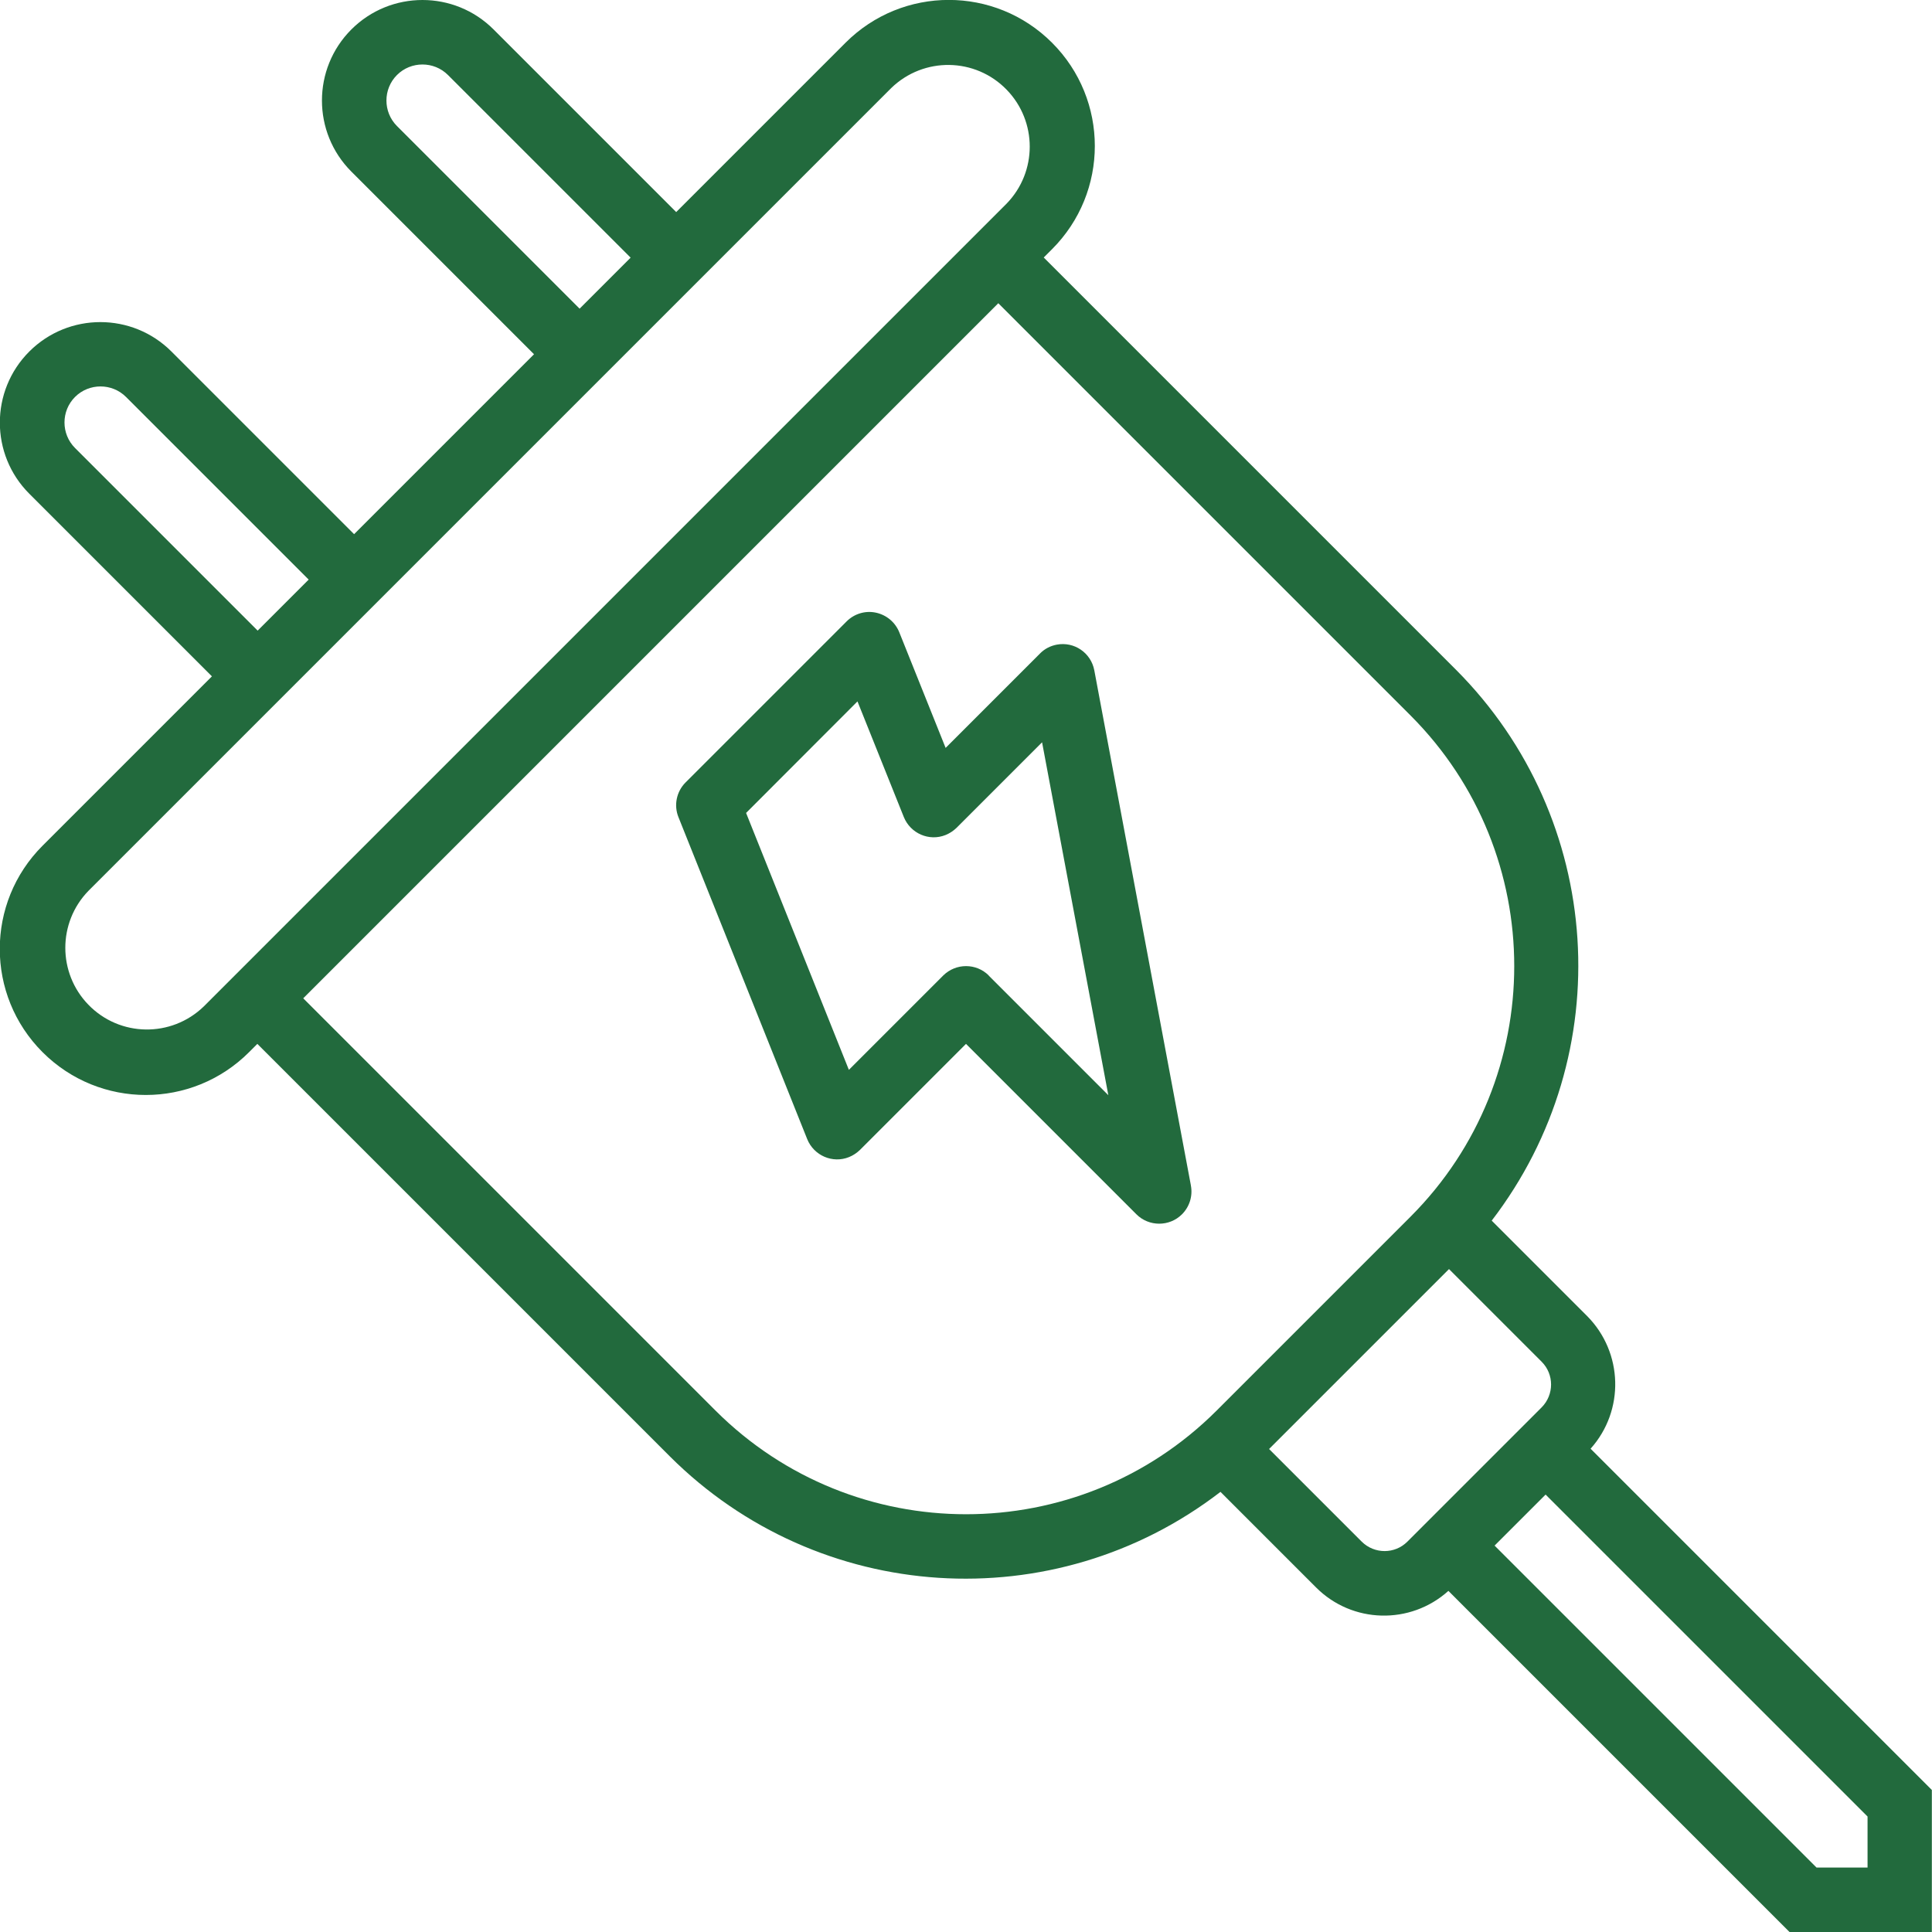 <?xml version="1.0" encoding="UTF-8"?><svg id="_レイヤー_1" xmlns="http://www.w3.org/2000/svg" width="128" height="128" viewBox="0 0 128 128"><defs><style>.cls-1{fill:#226a3d;}</style></defs><path class="cls-1" d="M105.39,95.97c2.25-2.52,2.15-6.36-.23-8.77l-6.33-6.33c8.47-11.04,7.46-26.64-2.36-36.49l-27.32-27.32.55-.55c3.78-3.78,3.78-9.9,0-13.68-3.78-3.78-9.9-3.78-13.68,0l-11.22,11.22L32.7,1.95c-2.6-2.6-6.82-2.6-9.42,0-2.6,2.6-2.6,6.82,0,9.42l12.1,12.1-11.92,11.92-12.1-12.1c-2.6-2.6-6.82-2.6-9.42,0-2.6,2.6-2.6,6.82,0,9.42l12.1,12.1-11.22,11.22c-3.78,3.78-3.78,9.9,0,13.68,3.78,3.78,9.9,3.78,13.68,0l.55-.55,27.32,27.32c9.85,9.84,25.46,10.85,36.49,2.36l6.33,6.33c2.39,2.4,6.25,2.5,8.77.23l22.61,22.61h9.42v-9.42l-22.61-22.61ZM26.3,8.35c-.93-.93-.93-2.45,0-3.38s2.45-.93,3.38,0l12.1,12.1-3.38,3.38-12.1-12.1ZM4.97,29.68c-.93-.93-.93-2.45,0-3.38.93-.93,2.45-.93,3.38,0l12.1,12.1-3.38,3.38-12.1-12.1ZM14.05,66.13l-.55.55c-2.15,2.08-5.57,2.03-7.65-.12-2.03-2.1-2.03-5.43,0-7.53l11.22-11.22,9.42-9.42,11.92-11.92,9.42-9.42,11.22-11.22c2.15-2.08,5.57-2.03,7.65.12,2.03,2.1,2.03,5.43,0,7.53l-.55.55L14.05,66.13ZM80.6,93.46c-9.17,9.15-24.02,9.15-33.19,0l-27.32-27.32,46.05-46.05,27.32,27.32c9.15,9.17,9.15,24.02,0,33.19l-12.86,12.86ZM93.24,102.14c-.83.83-2.18.83-3.02,0l-6.14-6.14,11.92-11.92,6.14,6.14c.83.83.83,2.18,0,3.02l-8.9,8.9ZM123.73,123.73h-3.38l-21.33-21.33,3.38-3.38,21.33,21.33v3.38Z"/><path class="cls-1" d="M78.9,78.54l-6.4-34.13c-.22-1.16-1.33-1.92-2.49-1.7-.42.08-.81.28-1.11.59l-6.25,6.25-3.07-7.66c-.27-.67-.85-1.15-1.55-1.3-.7-.15-1.43.07-1.94.58l-10.67,10.67c-.6.6-.79,1.51-.47,2.3l8.53,21.33c.44,1.09,1.68,1.63,2.77,1.19.27-.11.51-.27.72-.47l7.03-7.03,11.29,11.29c.83.83,2.19.83,3.02,0,.5-.5.72-1.21.59-1.9ZM65.51,64.63c-.83-.83-2.18-.83-3.02,0l-6.25,6.25-6.81-17.02,7.38-7.39,3.07,7.66c.44,1.09,1.68,1.63,2.77,1.19.27-.11.51-.27.72-.47l5.67-5.67,4.39,23.38-7.93-7.93Z"/></svg>